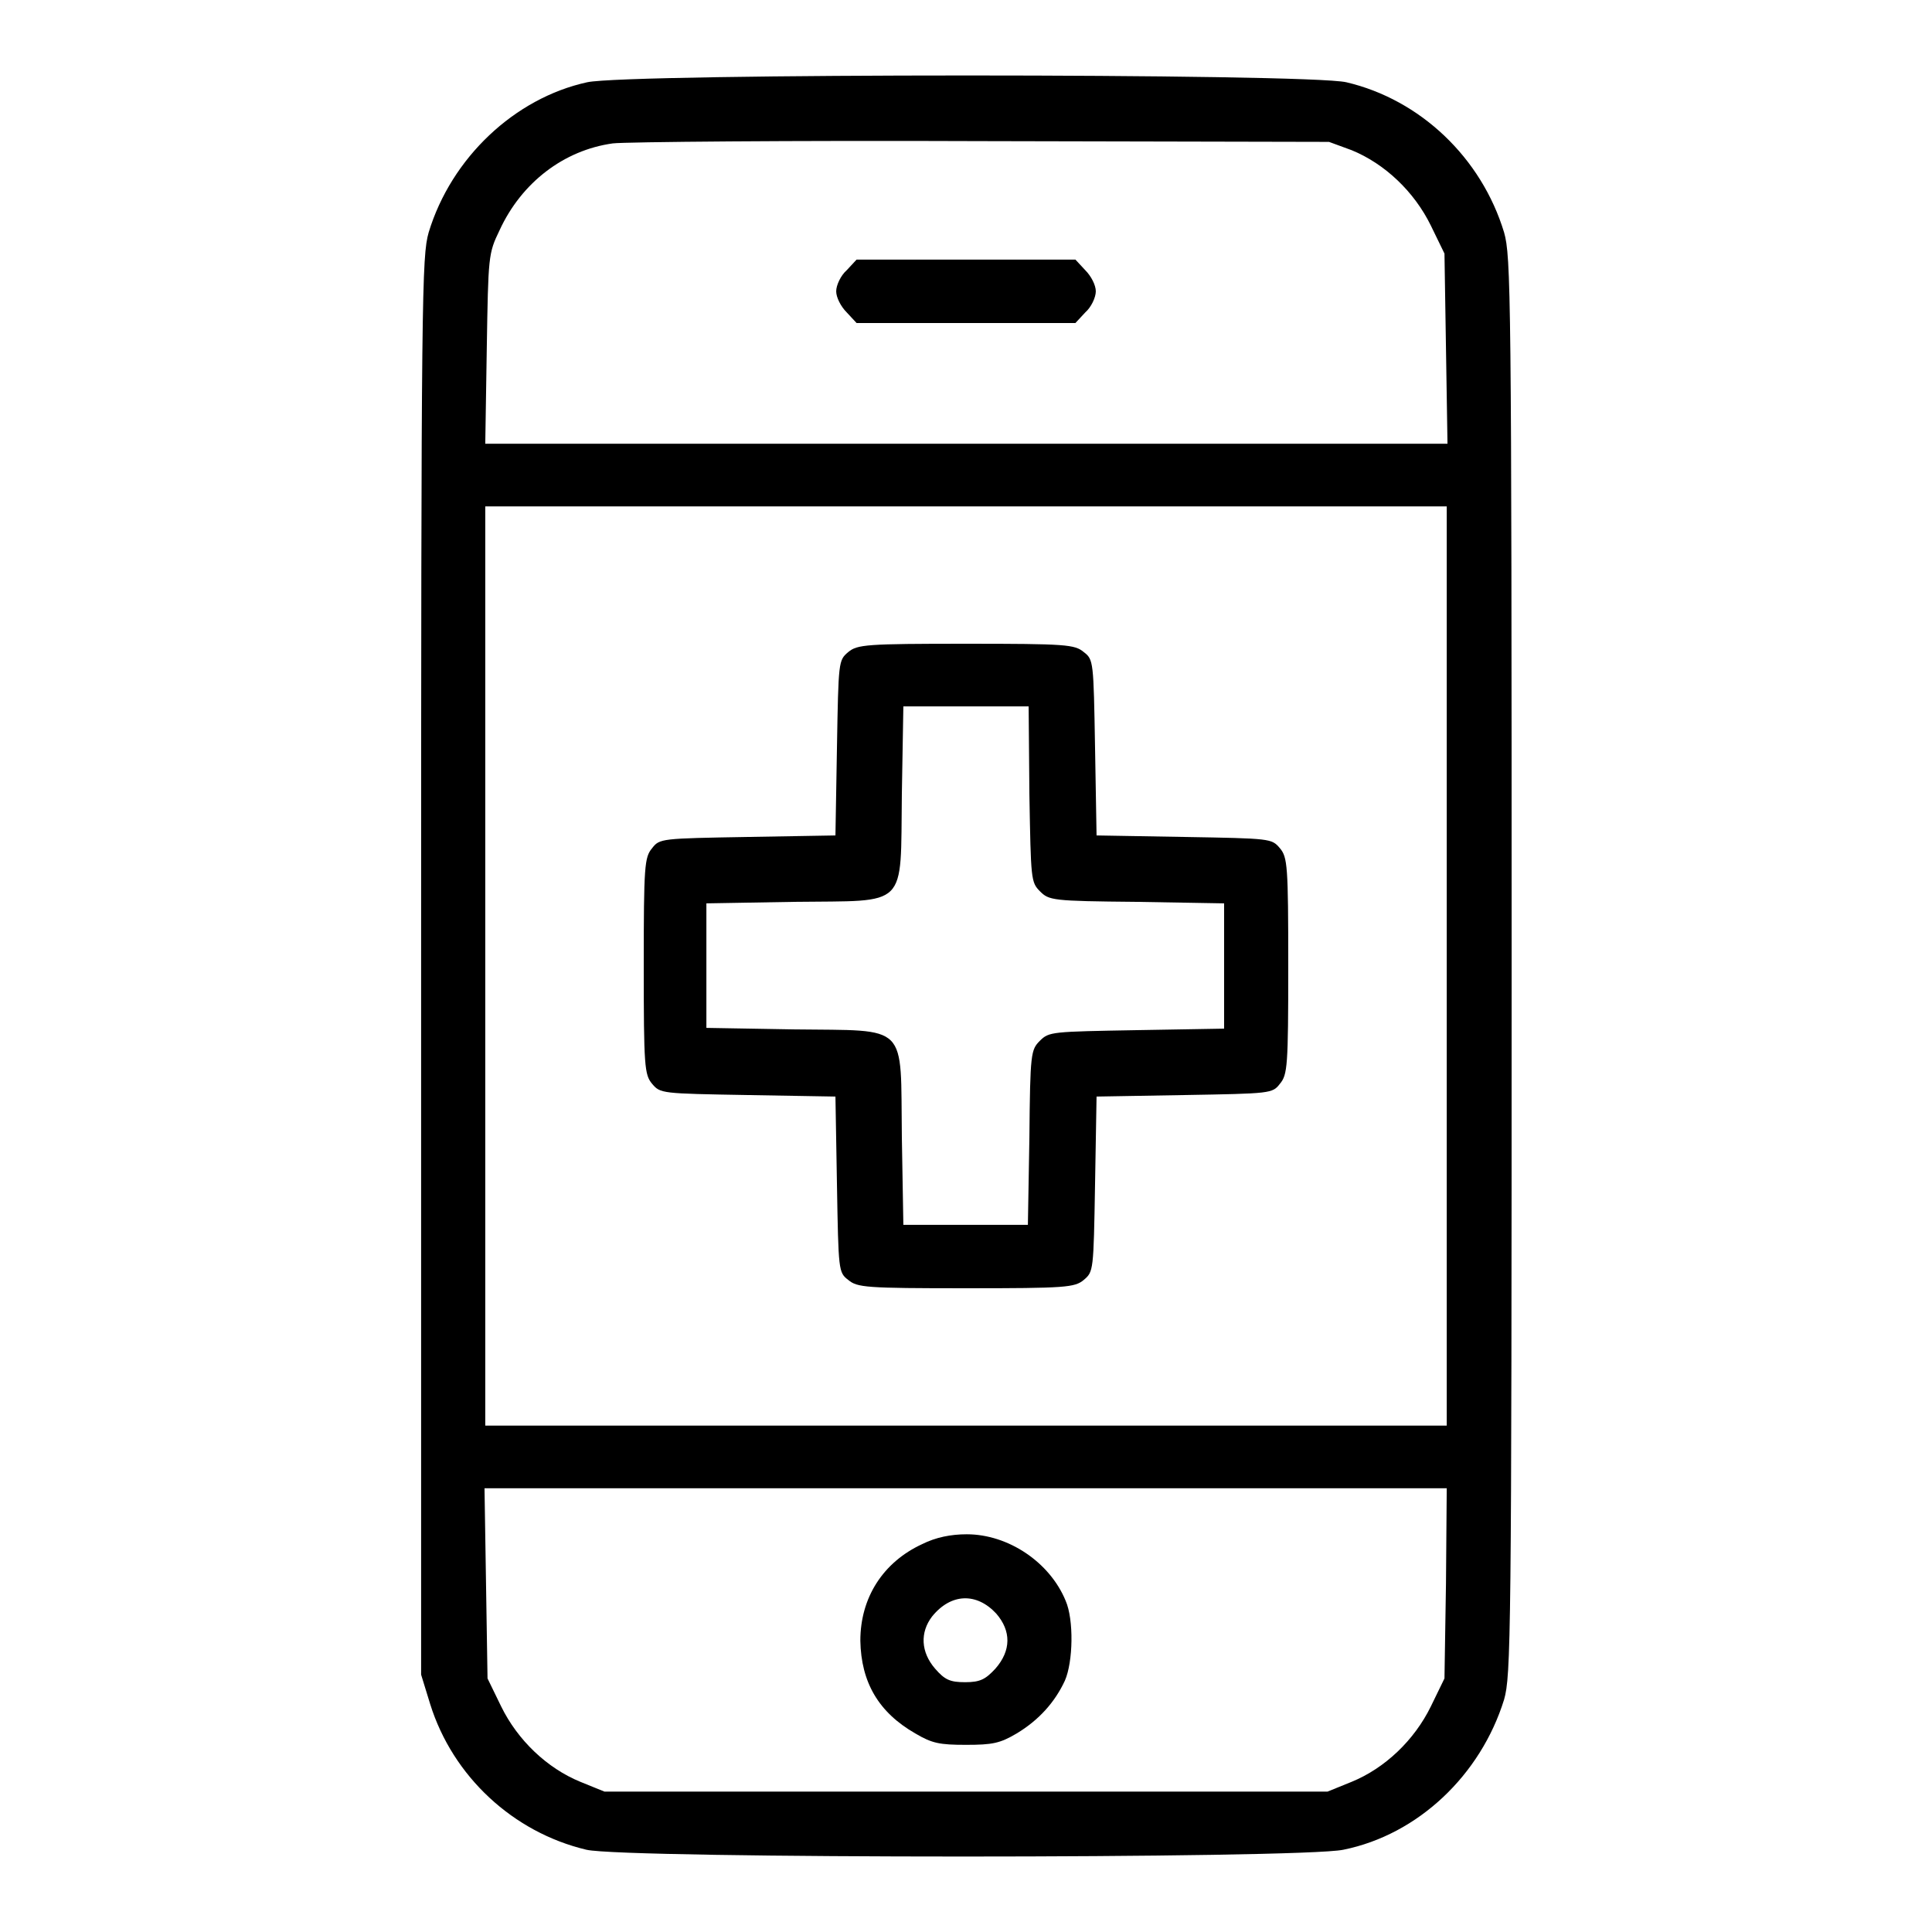 <?xml version="1.0" encoding="utf-8"?>
<!-- Svg Vector Icons : http://www.onlinewebfonts.com/icon -->
<!DOCTYPE svg PUBLIC "-//W3C//DTD SVG 1.1//EN" "http://www.w3.org/Graphics/SVG/1.1/DTD/svg11.dtd">
<svg version="1.1" xmlns="http://www.w3.org/2000/svg" xmlns:xlink="http://www.w3.org/1999/xlink" x="0px" y="0px" viewBox="0 0 256 256" enable-background="new 0 0 256 256" xml:space="preserve">
<g><g><g><path fill="#000000" d="M77.8,10.9c-9.6,2.1-18,10-21,19.9c-0.9,3.2-1,7.7-1,97.2v93.9l1.2,3.9c3,9.6,11,17,20.7,19.3c5.1,1.2,94.6,1.2,100.3,0c9.9-2,18.2-9.9,21.3-19.9c0.9-3.2,1-7.7,1-97.2s-0.1-94-1-97.2c-3-9.9-11.1-17.6-20.9-19.9C173.3,9.7,83.2,9.7,77.8,10.9z M179.1,19.9c4.4,1.8,8.3,5.5,10.5,10l1.8,3.7l0.2,12.6l0.2,12.6H128H64.3l0.2-12.6c0.2-12.3,0.2-12.6,1.7-15.7c2.9-6.3,8.5-10.6,15-11.5c1.6-0.2,23.6-0.4,48.9-0.3l46,0.1L179.1,19.9z M191.7,128v60.9H128H64.3V128V67.1H128h63.7V128z M191.6,209.8l-0.2,12.6l-1.8,3.7c-2.2,4.5-6.1,8.2-10.5,10l-3.2,1.3H128H80.1l-3.2-1.3c-4.4-1.8-8.3-5.5-10.5-10l-1.8-3.7l-0.2-12.6l-0.2-12.6H128h63.7L191.6,209.8z"/><path fill="#000000" d="M112.2,35.8c-0.8,0.7-1.4,2-1.4,2.8c0,0.8,0.6,2,1.4,2.8l1.3,1.4H128h14.5l1.3-1.4c0.8-0.7,1.4-2,1.4-2.8c0-0.8-0.6-2-1.4-2.8l-1.3-1.4H128h-14.5L112.2,35.8z"/><path fill="#000000" d="M112.4,86.4c-1.3,1.1-1.3,1.2-1.5,12.7l-0.2,11.6l-11.6,0.2c-11.5,0.2-11.7,0.2-12.7,1.5c-1,1.2-1.1,2.3-1.1,15.6s0.1,14.4,1.1,15.6c1.1,1.3,1.2,1.3,12.7,1.5l11.6,0.2l0.2,11.6c0.2,11.5,0.2,11.7,1.5,12.7c1.2,1,2.3,1.1,15.6,1.1c13.2,0,14.4-0.1,15.6-1.1c1.3-1.1,1.3-1.2,1.5-12.7l0.2-11.6l11.6-0.2c11.5-0.2,11.7-0.2,12.7-1.5c1-1.2,1.1-2.3,1.1-15.6s-0.1-14.4-1.1-15.6c-1.1-1.3-1.2-1.3-12.7-1.5l-11.6-0.2l-0.2-11.6c-0.2-11.5-0.2-11.7-1.5-12.7c-1.2-1-2.3-1.1-15.6-1.1C114.8,85.3,113.6,85.4,112.4,86.4z M136.4,105.3c0.2,11.2,0.2,11.6,1.4,12.8c1.2,1.2,1.6,1.3,12.8,1.4l11.6,0.2v8.3v8.3l-11.6,0.2c-11.2,0.2-11.6,0.2-12.8,1.4c-1.2,1.2-1.3,1.6-1.4,12.8l-0.2,11.6H128h-8.3l-0.2-11.6c-0.2-15.3,1.1-14.1-14.3-14.3l-11.6-0.2V128v-8.3l11.6-0.2c15.3-0.2,14.1,1.1,14.3-14.3l0.2-11.6h8.3h8.3L136.4,105.3z"/><path fill="#000000" d="M122.2,204.6c-5.2,2.4-8.2,7.1-8.2,12.8c0.1,5.5,2.4,9.5,7.3,12.3c2.2,1.3,3.2,1.5,6.7,1.5c3.5,0,4.5-0.2,6.7-1.5c3-1.8,5.1-4.2,6.4-7c1.1-2.5,1.2-8.1,0.1-10.6c-2.1-5.1-7.6-8.8-13.1-8.8C126,203.3,124,203.7,122.2,204.6z M132,213.8c2,2.3,2,4.9-0.1,7.3c-1.3,1.4-2,1.8-4,1.8c-2,0-2.7-0.3-4-1.8c-1.9-2.2-2-4.8-0.4-6.9C126,211.1,129.4,211,132,213.8z"/></g></g></g>
</svg>